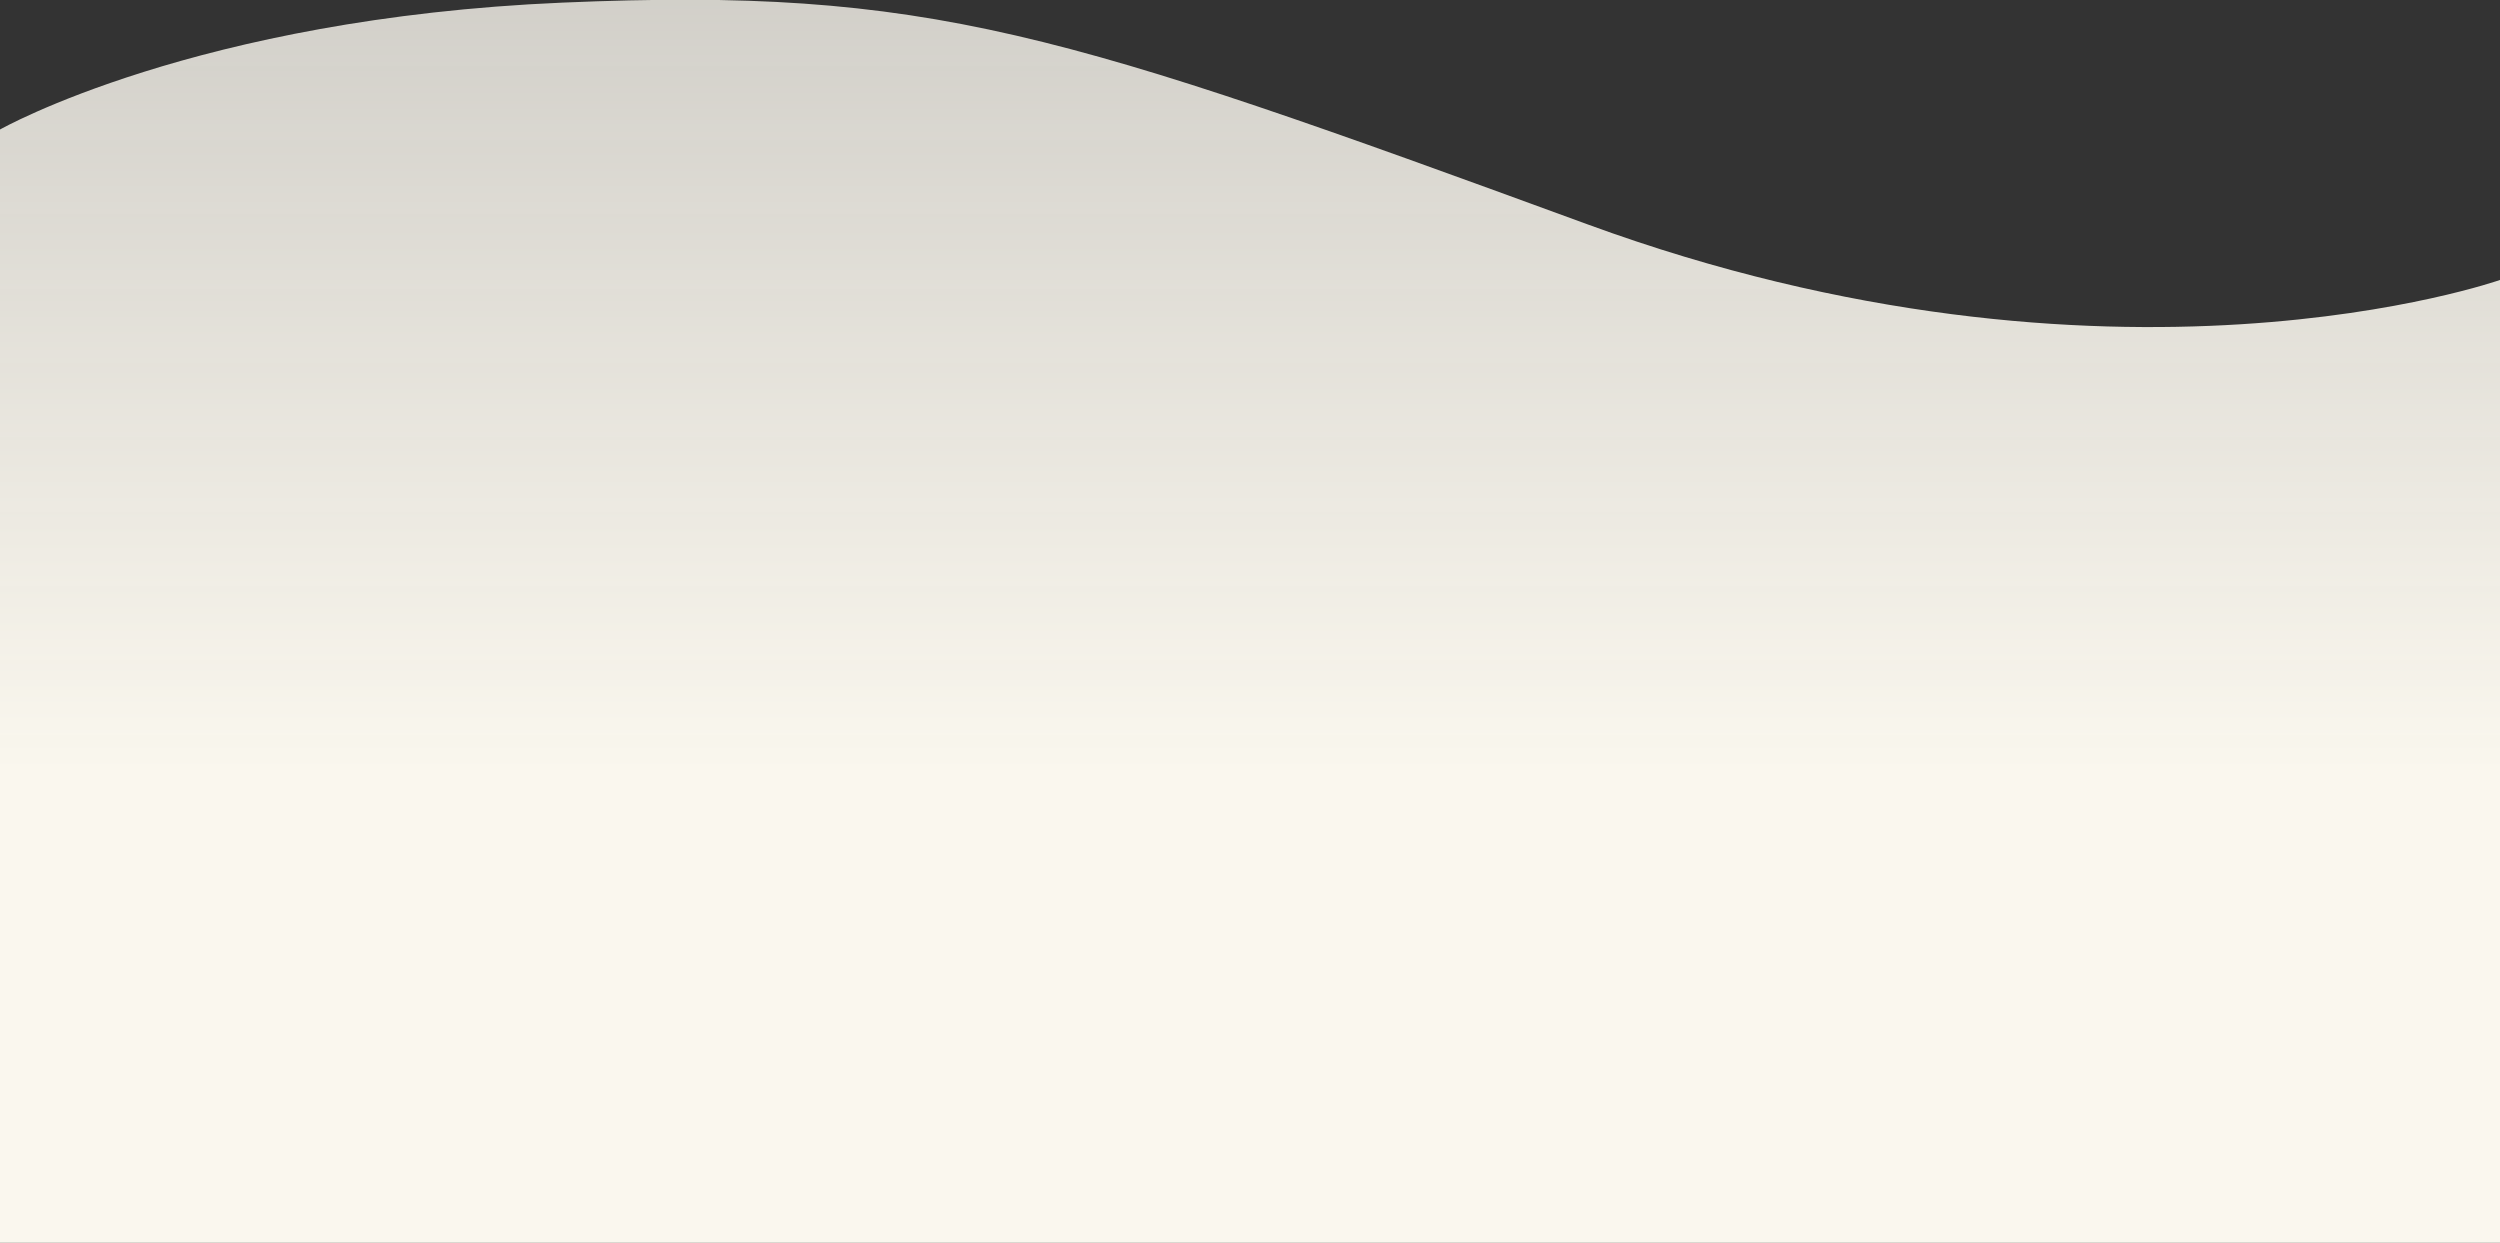 <?xml version="1.0" encoding="utf-8"?>
<!-- Generator: Adobe Illustrator 26.0.1, SVG Export Plug-In . SVG Version: 6.00 Build 0)  -->
<svg version="1.1" id="Layer_1" xmlns="http://www.w3.org/2000/svg" xmlns:xlink="http://www.w3.org/1999/xlink" x="0px" y="0px"
	 viewBox="0 0 382.2 190" style="enable-background:new 0 0 382.2 190;" xml:space="preserve">
<rect x="0" y="0" width="382.2" height="190" fill="#333333" stroke="none"/>
<style type="text/css">
	.st0{fill:url(#Path_123248_00000018202983607466002560000006606615269840251271_);}
</style>
<linearGradient id="Path_123248_00000152224794494068683620000006768407380462106010_" gradientUnits="userSpaceOnUse" x1="-1531.481" y1="6.621" x2="-1531.481" y2="7.565" gradientTransform="matrix(382.224 0 0 125.033 585559.5 -827.938)">
	<stop  offset="0" style="stop-color:#FBF8F0;stop-opacity:0.796"/>
	<stop  offset="1" style="stop-color:#FAF7EE"/>
</linearGradient>
<path id="Path_123248" style="fill:url(#Path_123248_00000152224794494068683620000006768407380462106010_);" d="M0,19.8
	c0,0,29.9-17,86-19.4s76.4,4.5,156.7,33.9s139.5,8.5,139.5,8.5V190H0V19.8z"/>
</svg>
